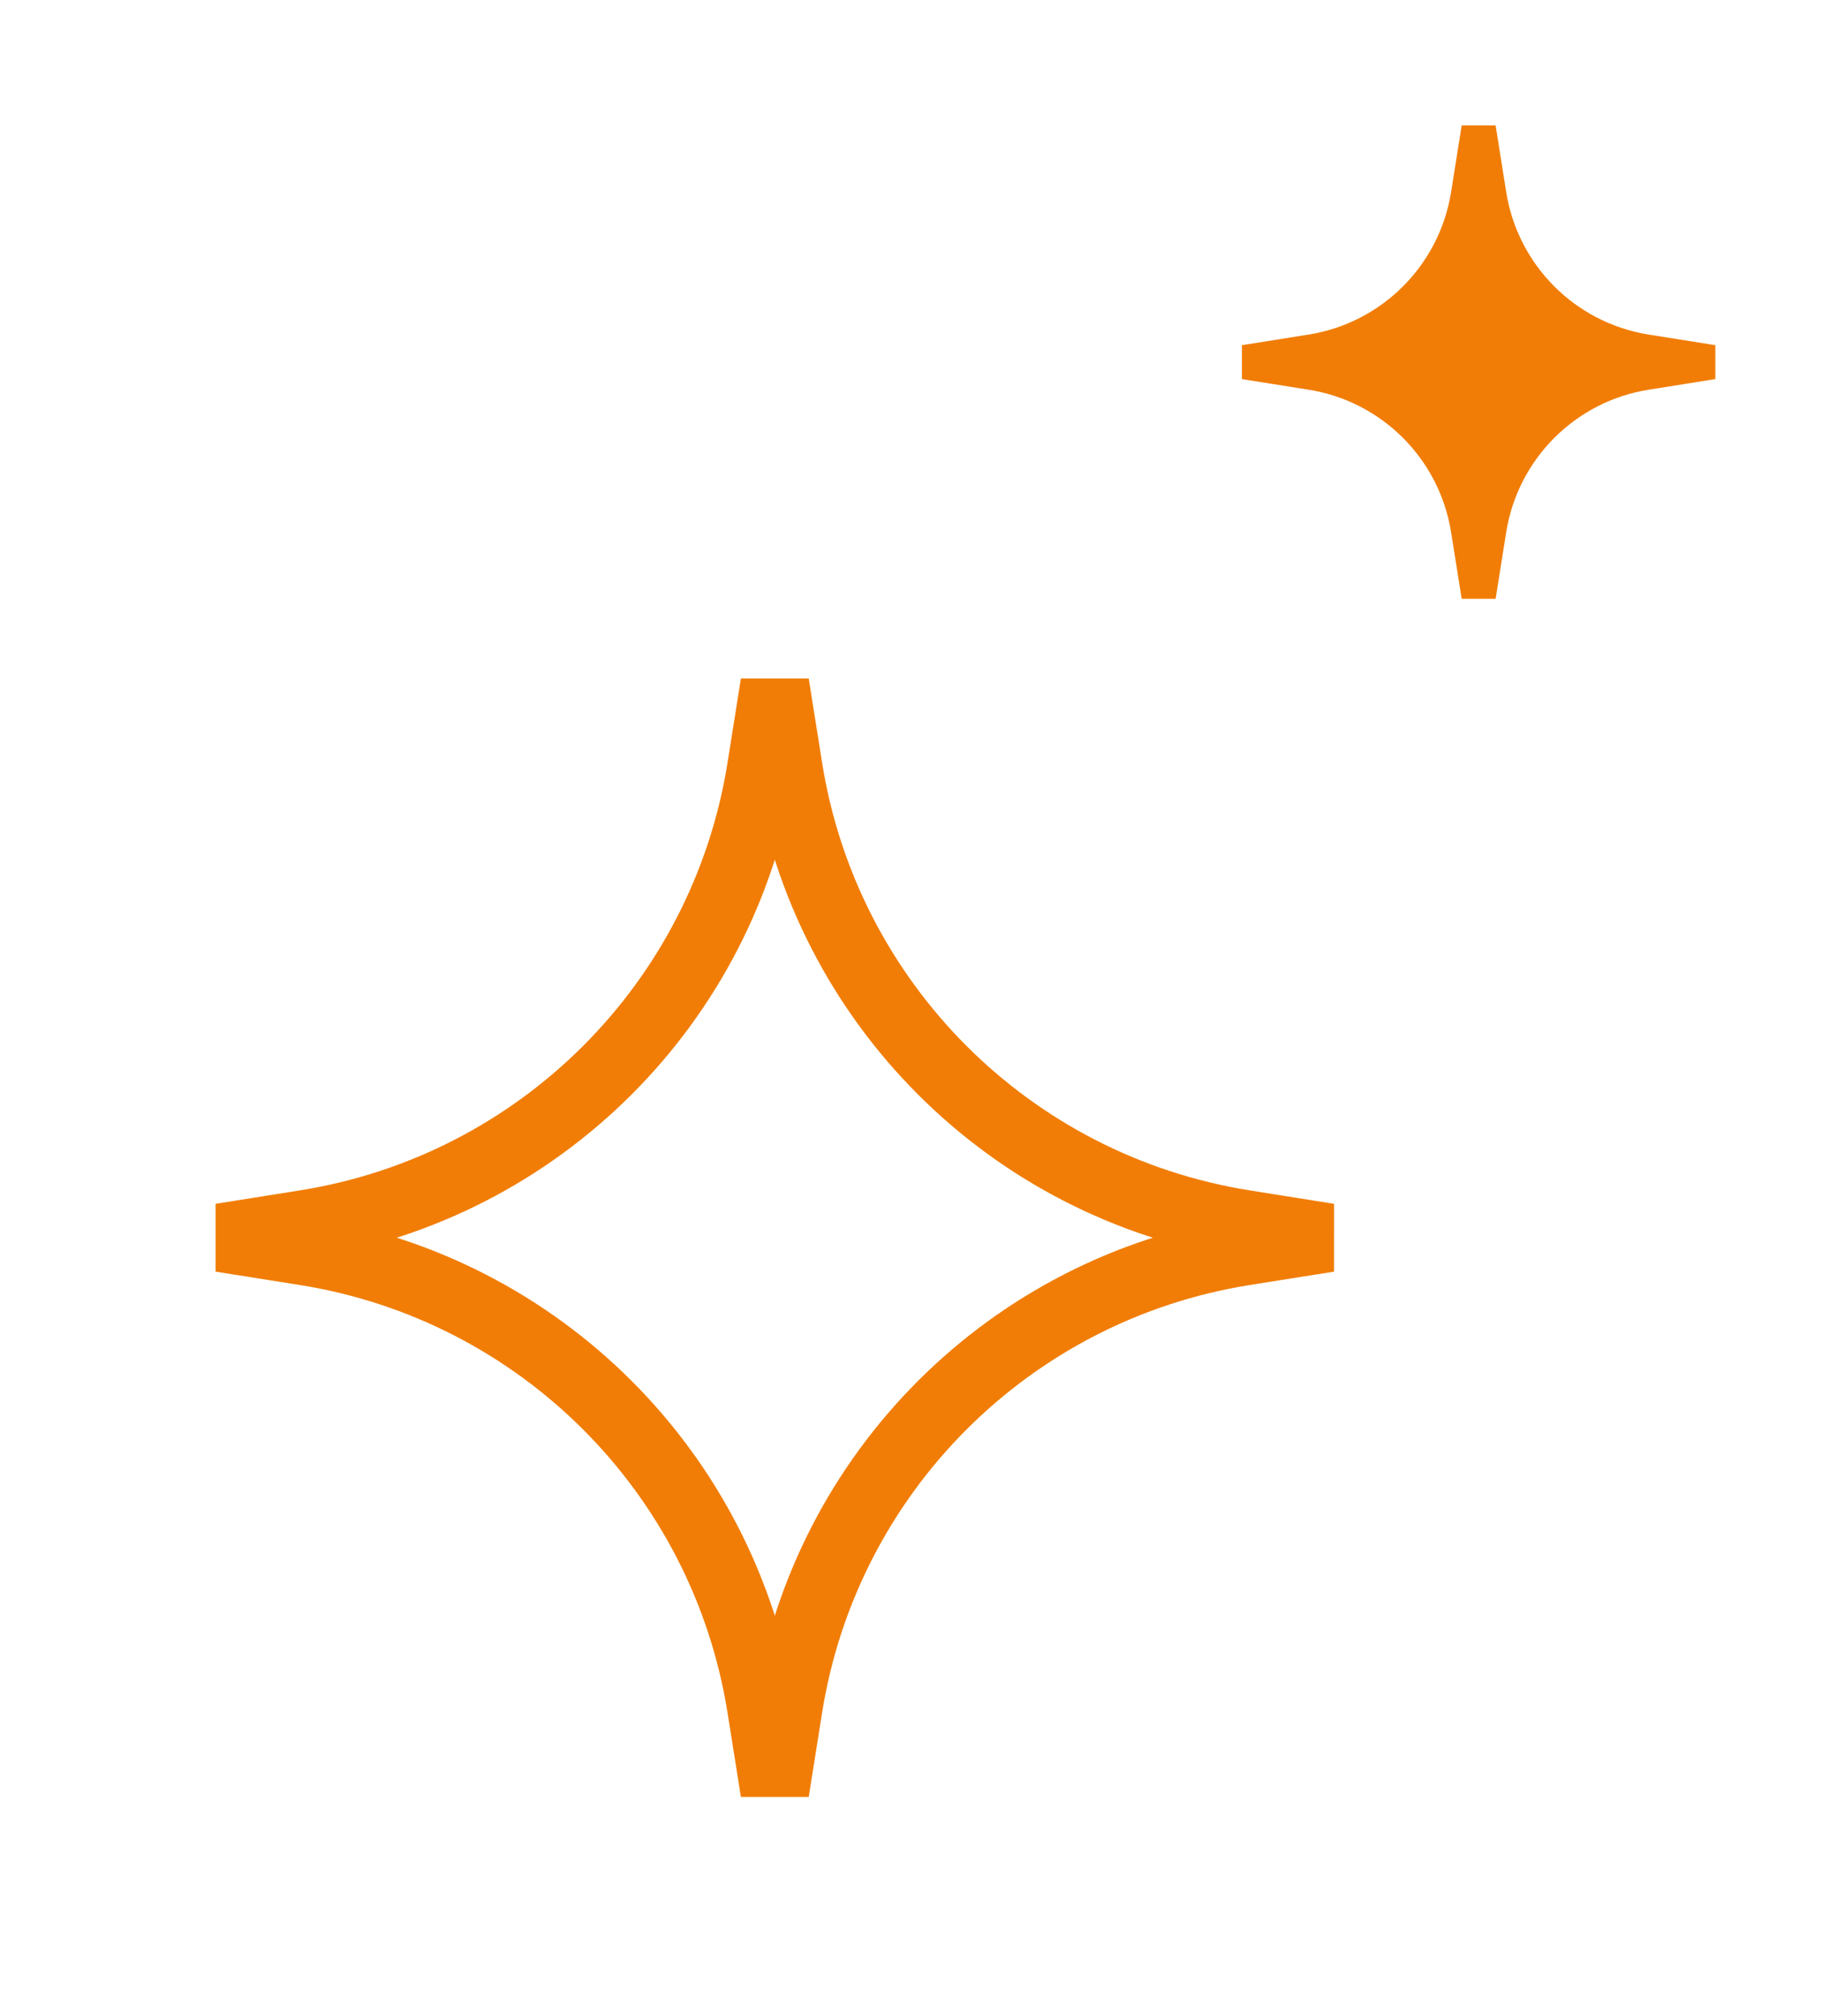 <?xml version="1.0" encoding="UTF-8"?> <svg xmlns="http://www.w3.org/2000/svg" width="47" height="52" viewBox="0 0 47 52" fill="none"><path d="M19.642 19.811L19.987 17.639L20.332 19.811C21.295 25.867 26.045 30.617 32.102 31.58L34.274 31.926L32.102 32.271C26.045 33.234 21.295 37.984 20.332 44.041L19.987 46.212L19.642 44.041C18.679 37.984 13.929 33.234 7.872 32.271L5.7 31.926L7.872 31.58C13.929 30.617 18.679 25.867 19.642 19.811Z" stroke="#F17D06" stroke-width="1.771"></path><path d="M37.87 5.022L38.143 3.305L38.416 5.022C38.747 7.104 40.379 8.737 42.462 9.068L44.179 9.341L42.462 9.614C40.379 9.945 38.747 11.578 38.416 13.66L38.143 15.377L37.87 13.66C37.538 11.578 35.906 9.945 33.824 9.614L32.106 9.341L33.824 9.068C35.906 8.737 37.538 7.104 37.87 5.022Z" fill="#F17D06" stroke="#F17D06" stroke-width="0.886"></path></svg> 